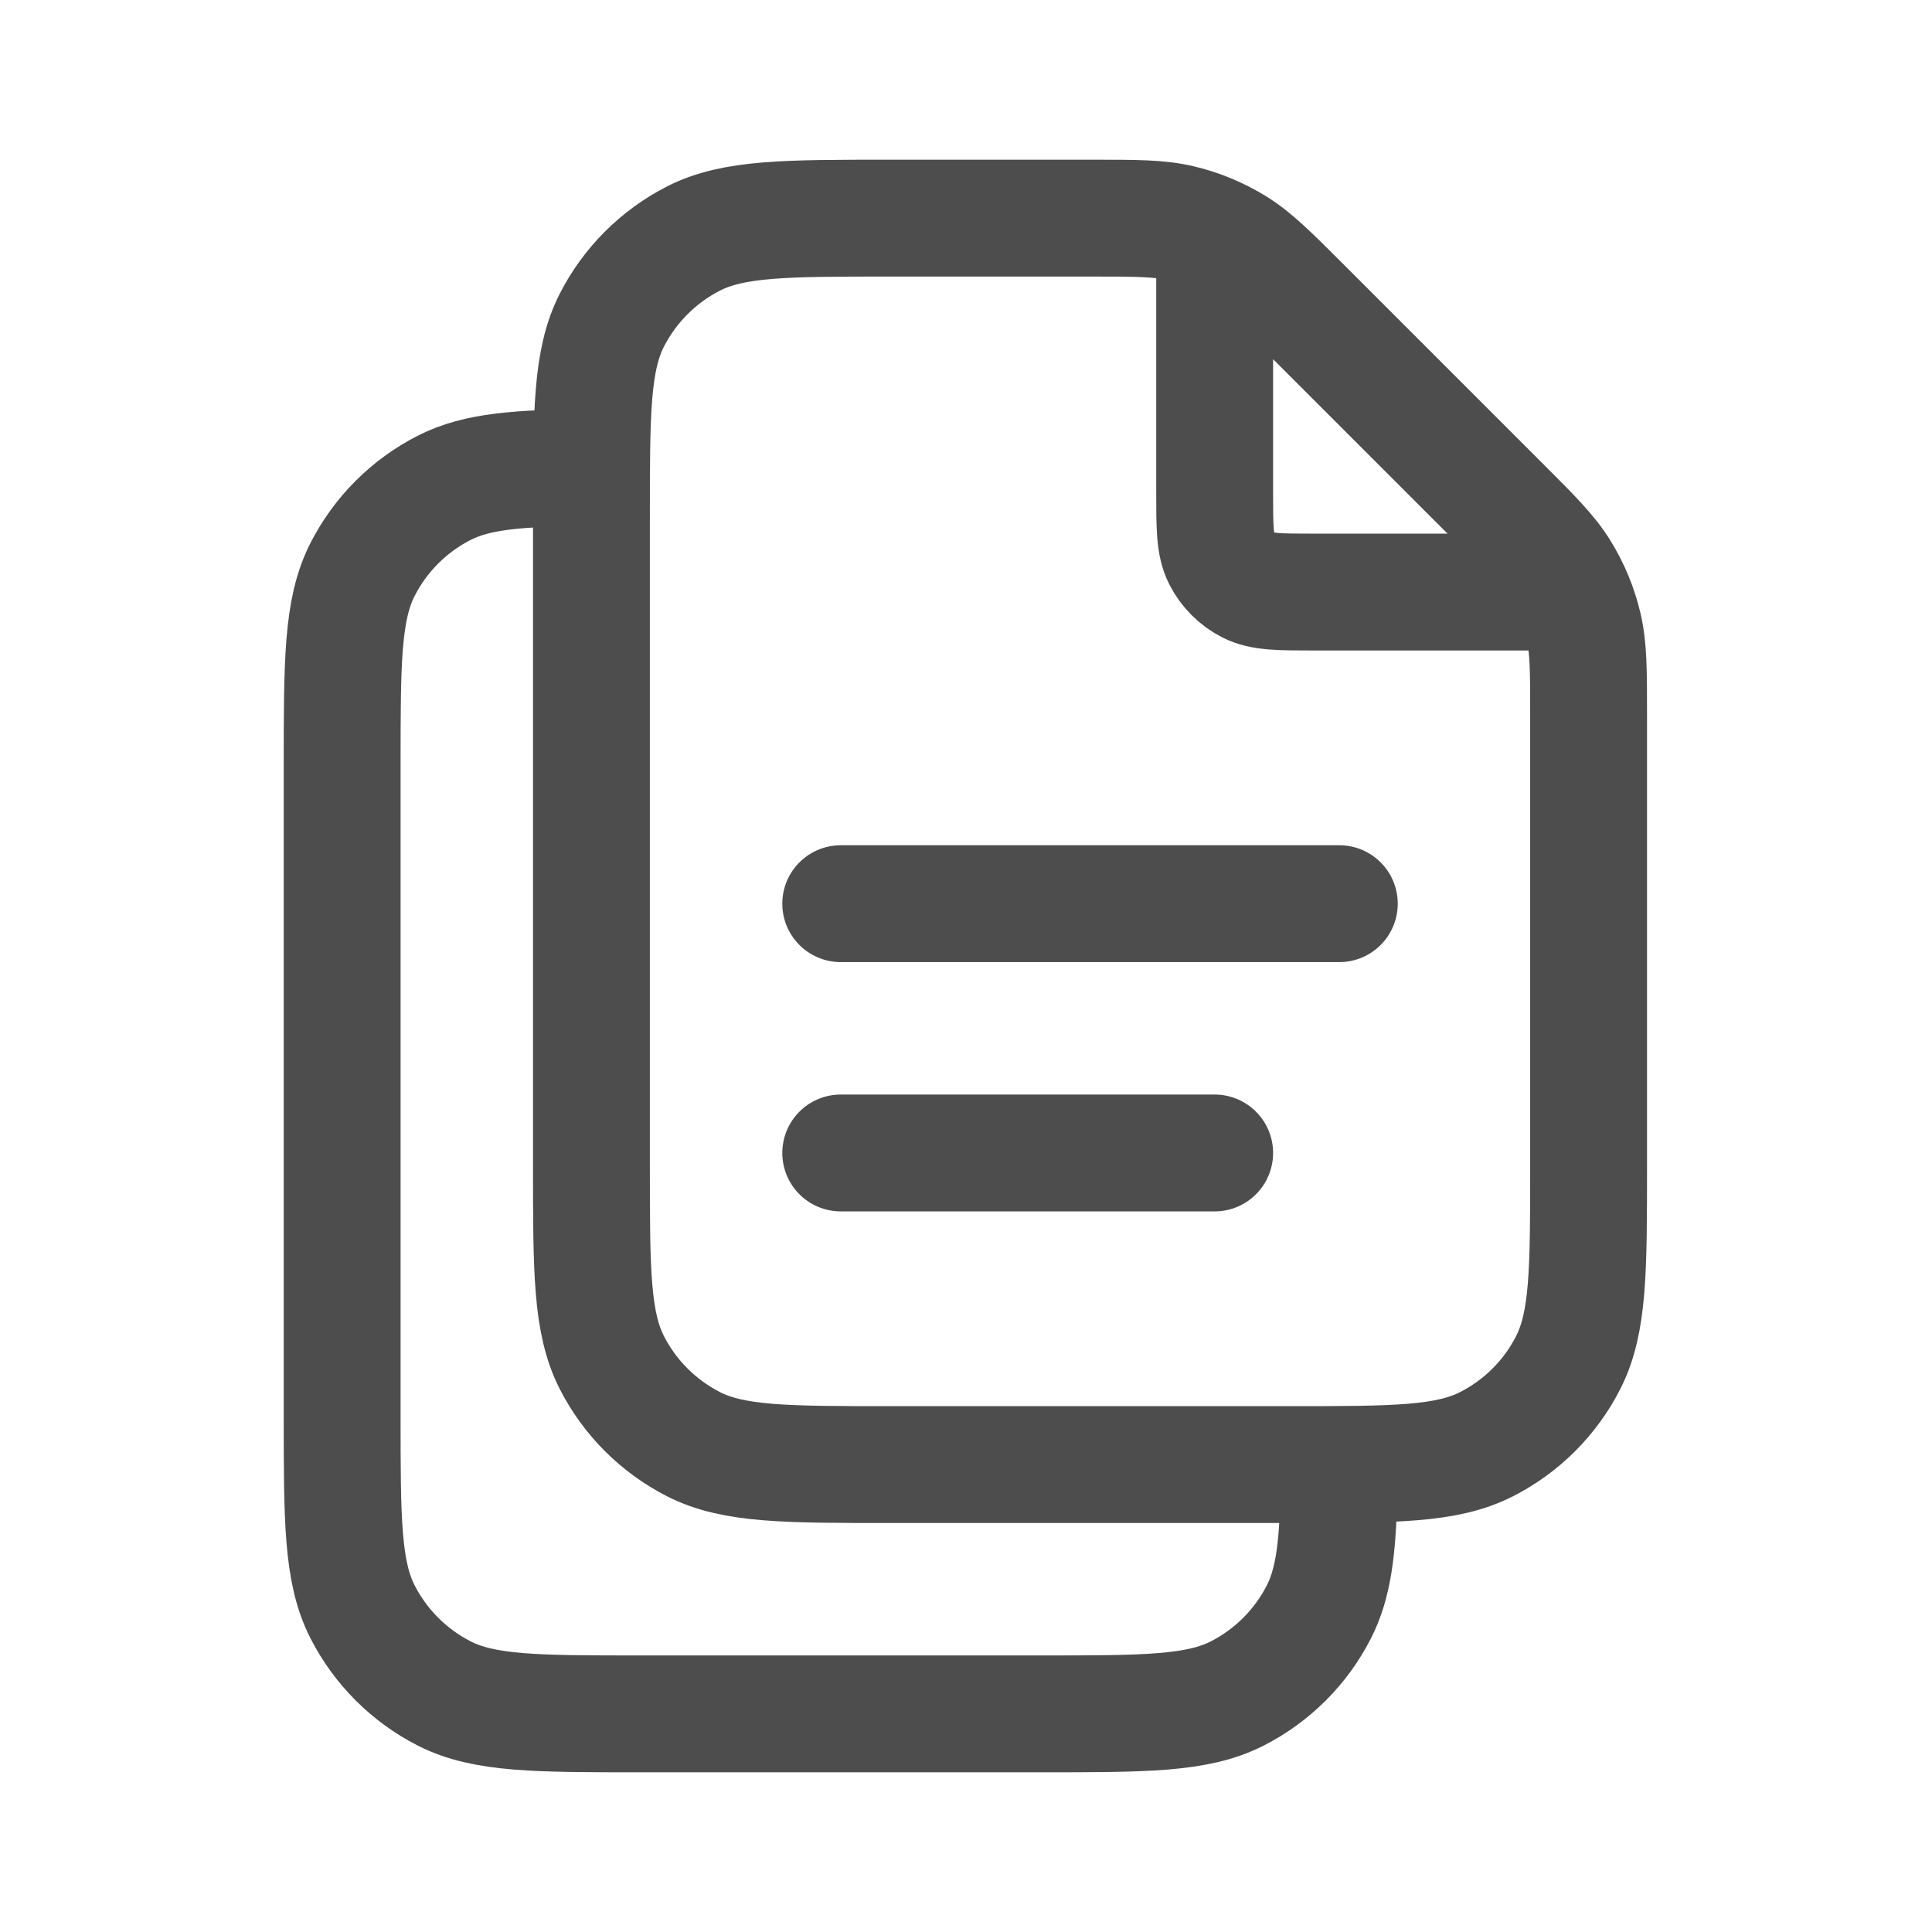 <svg width="31" height="31" viewBox="0 0 31 31" fill="none" xmlns="http://www.w3.org/2000/svg">
<path d="M19.49 3.77V7.9C19.49 8.46 19.49 8.74 19.599 8.954C19.695 9.142 19.848 9.295 20.036 9.391C20.25 9.5 20.53 9.5 21.09 9.5H25.221M19.49 18.5H13.49M21.49 14.5H13.49M9.49 7.502C8.325 7.51 7.659 7.557 7.128 7.827C6.564 8.115 6.105 8.573 5.817 9.138C5.49 9.78 5.49 10.62 5.49 12.3V22.7C5.49 24.38 5.49 25.22 5.817 25.862C6.105 26.426 6.564 26.885 7.128 27.173C7.77 27.5 8.61 27.5 10.29 27.5H16.69C18.37 27.5 19.21 27.5 19.852 27.173C20.417 26.885 20.876 26.426 21.163 25.862C21.392 25.412 21.461 24.865 21.482 24M25.49 11.488V18.7C25.49 20.38 25.49 21.22 25.163 21.862C24.876 22.427 24.417 22.885 23.852 23.173C23.21 23.5 22.37 23.5 20.69 23.5H14.29C12.61 23.5 11.77 23.5 11.128 23.173C10.564 22.885 10.105 22.427 9.817 21.862C9.49 21.22 9.49 20.38 9.49 18.7V8.3C9.49 6.62 9.49 5.78 9.817 5.138C10.105 4.574 10.564 4.115 11.128 3.827C11.77 3.5 12.61 3.5 14.29 3.5H17.502C18.236 3.5 18.603 3.5 18.948 3.583C19.254 3.656 19.547 3.778 19.815 3.942C20.118 4.128 20.377 4.387 20.896 4.906L24.084 8.094C24.603 8.613 24.863 8.872 25.048 9.175C25.213 9.444 25.334 9.736 25.407 10.042C25.49 10.388 25.49 10.755 25.49 11.488Z" stroke="#4D4D4D" stroke-width="1.875" stroke-linecap="round" stroke-linejoin="round"/>
</svg>
